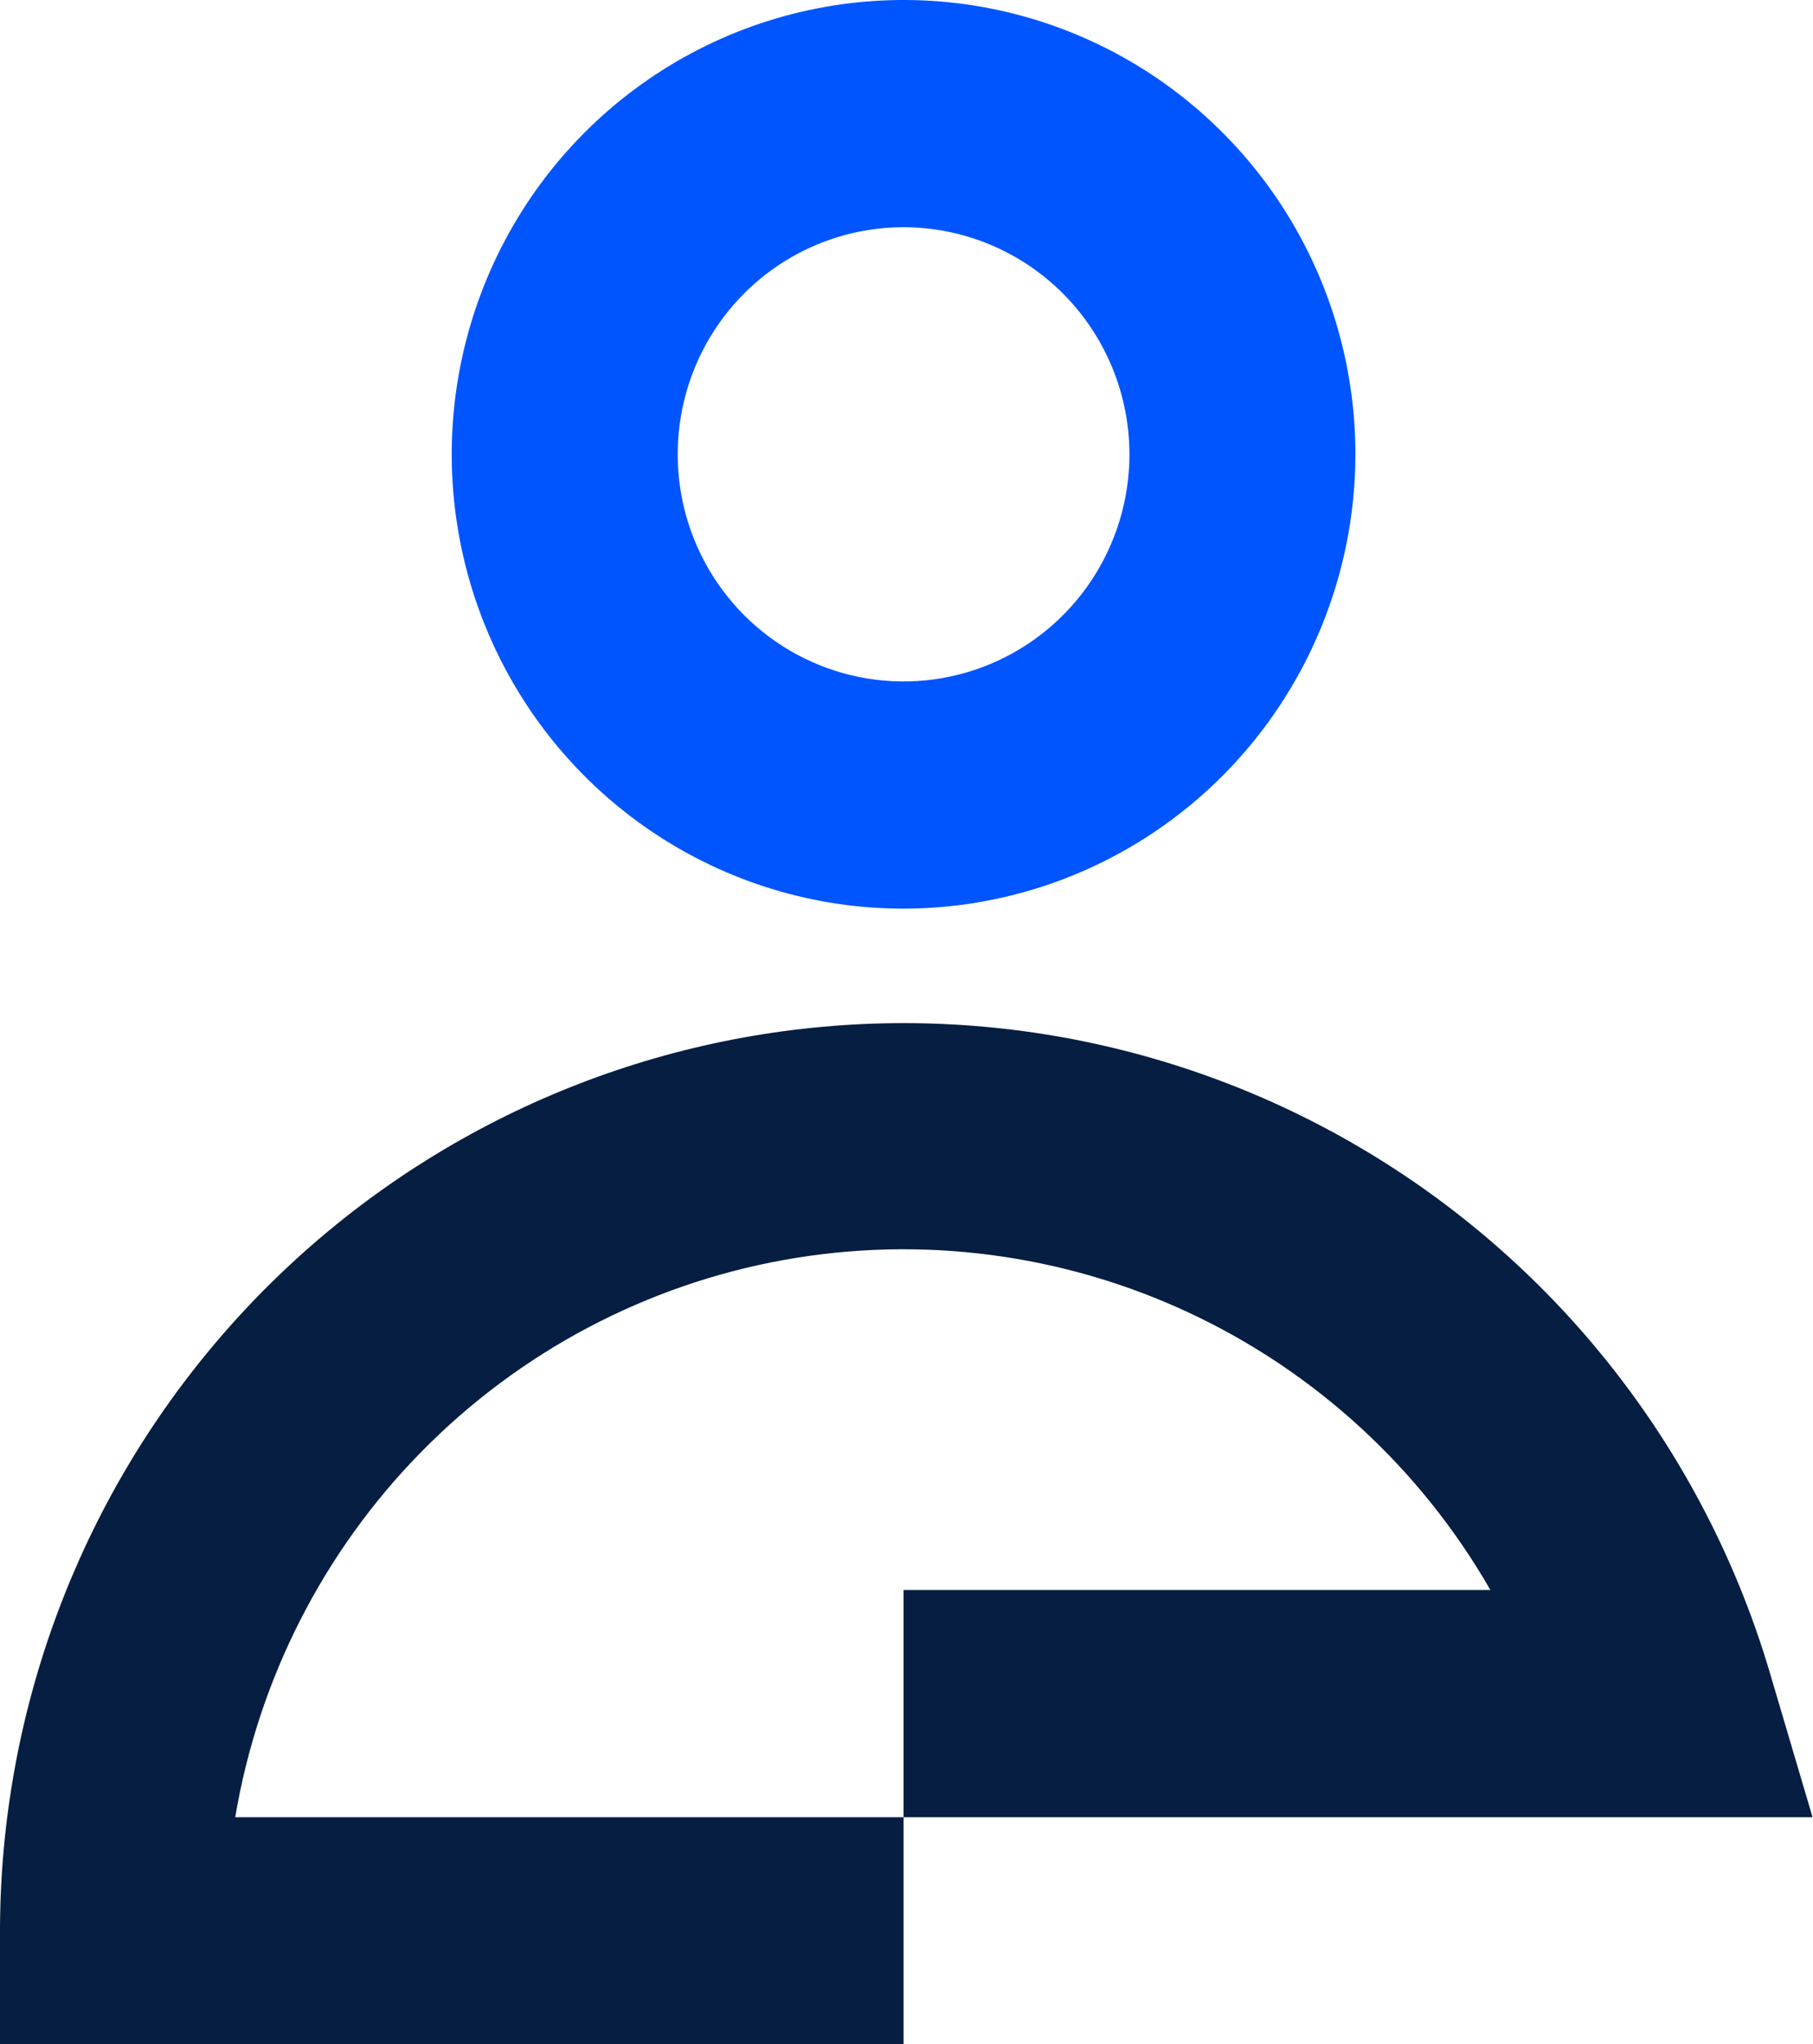 <svg width="63" height="71" viewBox="0 0 63 71" fill="none" xmlns="http://www.w3.org/2000/svg">
<g clip-path="url(#clip0_323_670)">
<path d="M31.398 31.558C28.293 31.558 25.257 30.633 22.675 28.898C20.093 27.165 18.08 24.7 16.892 21.817C15.704 18.933 15.393 15.76 15.999 12.699C16.605 9.638 18.101 6.827 20.297 4.62C22.494 2.414 25.291 0.911 28.337 0.303C31.383 -0.306 34.54 0.007 37.409 1.202C40.278 2.397 42.73 4.42 44.455 7.015C46.18 9.611 47.1 12.662 47.099 15.783C47.093 19.965 45.437 23.975 42.494 26.932C39.55 29.89 35.56 31.553 31.398 31.558ZM31.398 7.891C29.846 7.891 28.329 8.354 27.038 9.22C25.747 10.087 24.741 11.319 24.147 12.76C23.553 14.201 23.398 15.787 23.7 17.317C24.003 18.846 24.75 20.252 25.847 21.355C26.944 22.458 28.343 23.21 29.865 23.515C31.387 23.819 32.965 23.664 34.399 23.067C35.833 22.471 37.059 21.46 37.922 20.164C38.785 18.867 39.246 17.343 39.247 15.783C39.246 13.691 38.419 11.685 36.947 10.205C35.476 8.726 33.48 7.893 31.398 7.891Z" fill="#0055FF"/>
<path d="M31.398 71.004H0V67.06C0.008 59.485 2.726 52.166 7.659 46.438C12.592 40.711 19.41 36.958 26.869 35.864C34.327 34.771 41.928 36.41 48.283 40.482C54.639 44.554 59.325 50.788 61.486 58.045L62.985 63.112H31.398V55.221H51.79C49.366 51.002 45.706 47.638 41.309 45.587C36.913 43.536 31.993 42.899 27.222 43.762C22.452 44.625 18.062 46.947 14.653 50.41C11.244 53.873 8.982 58.309 8.174 63.112H31.398V71.004Z" fill="#051E41"/>
</g>
<defs>
<clipPath id="clip0_323_670">
<rect width="63" height="71" fill="white"/>
</clipPath>
</defs>
</svg>
